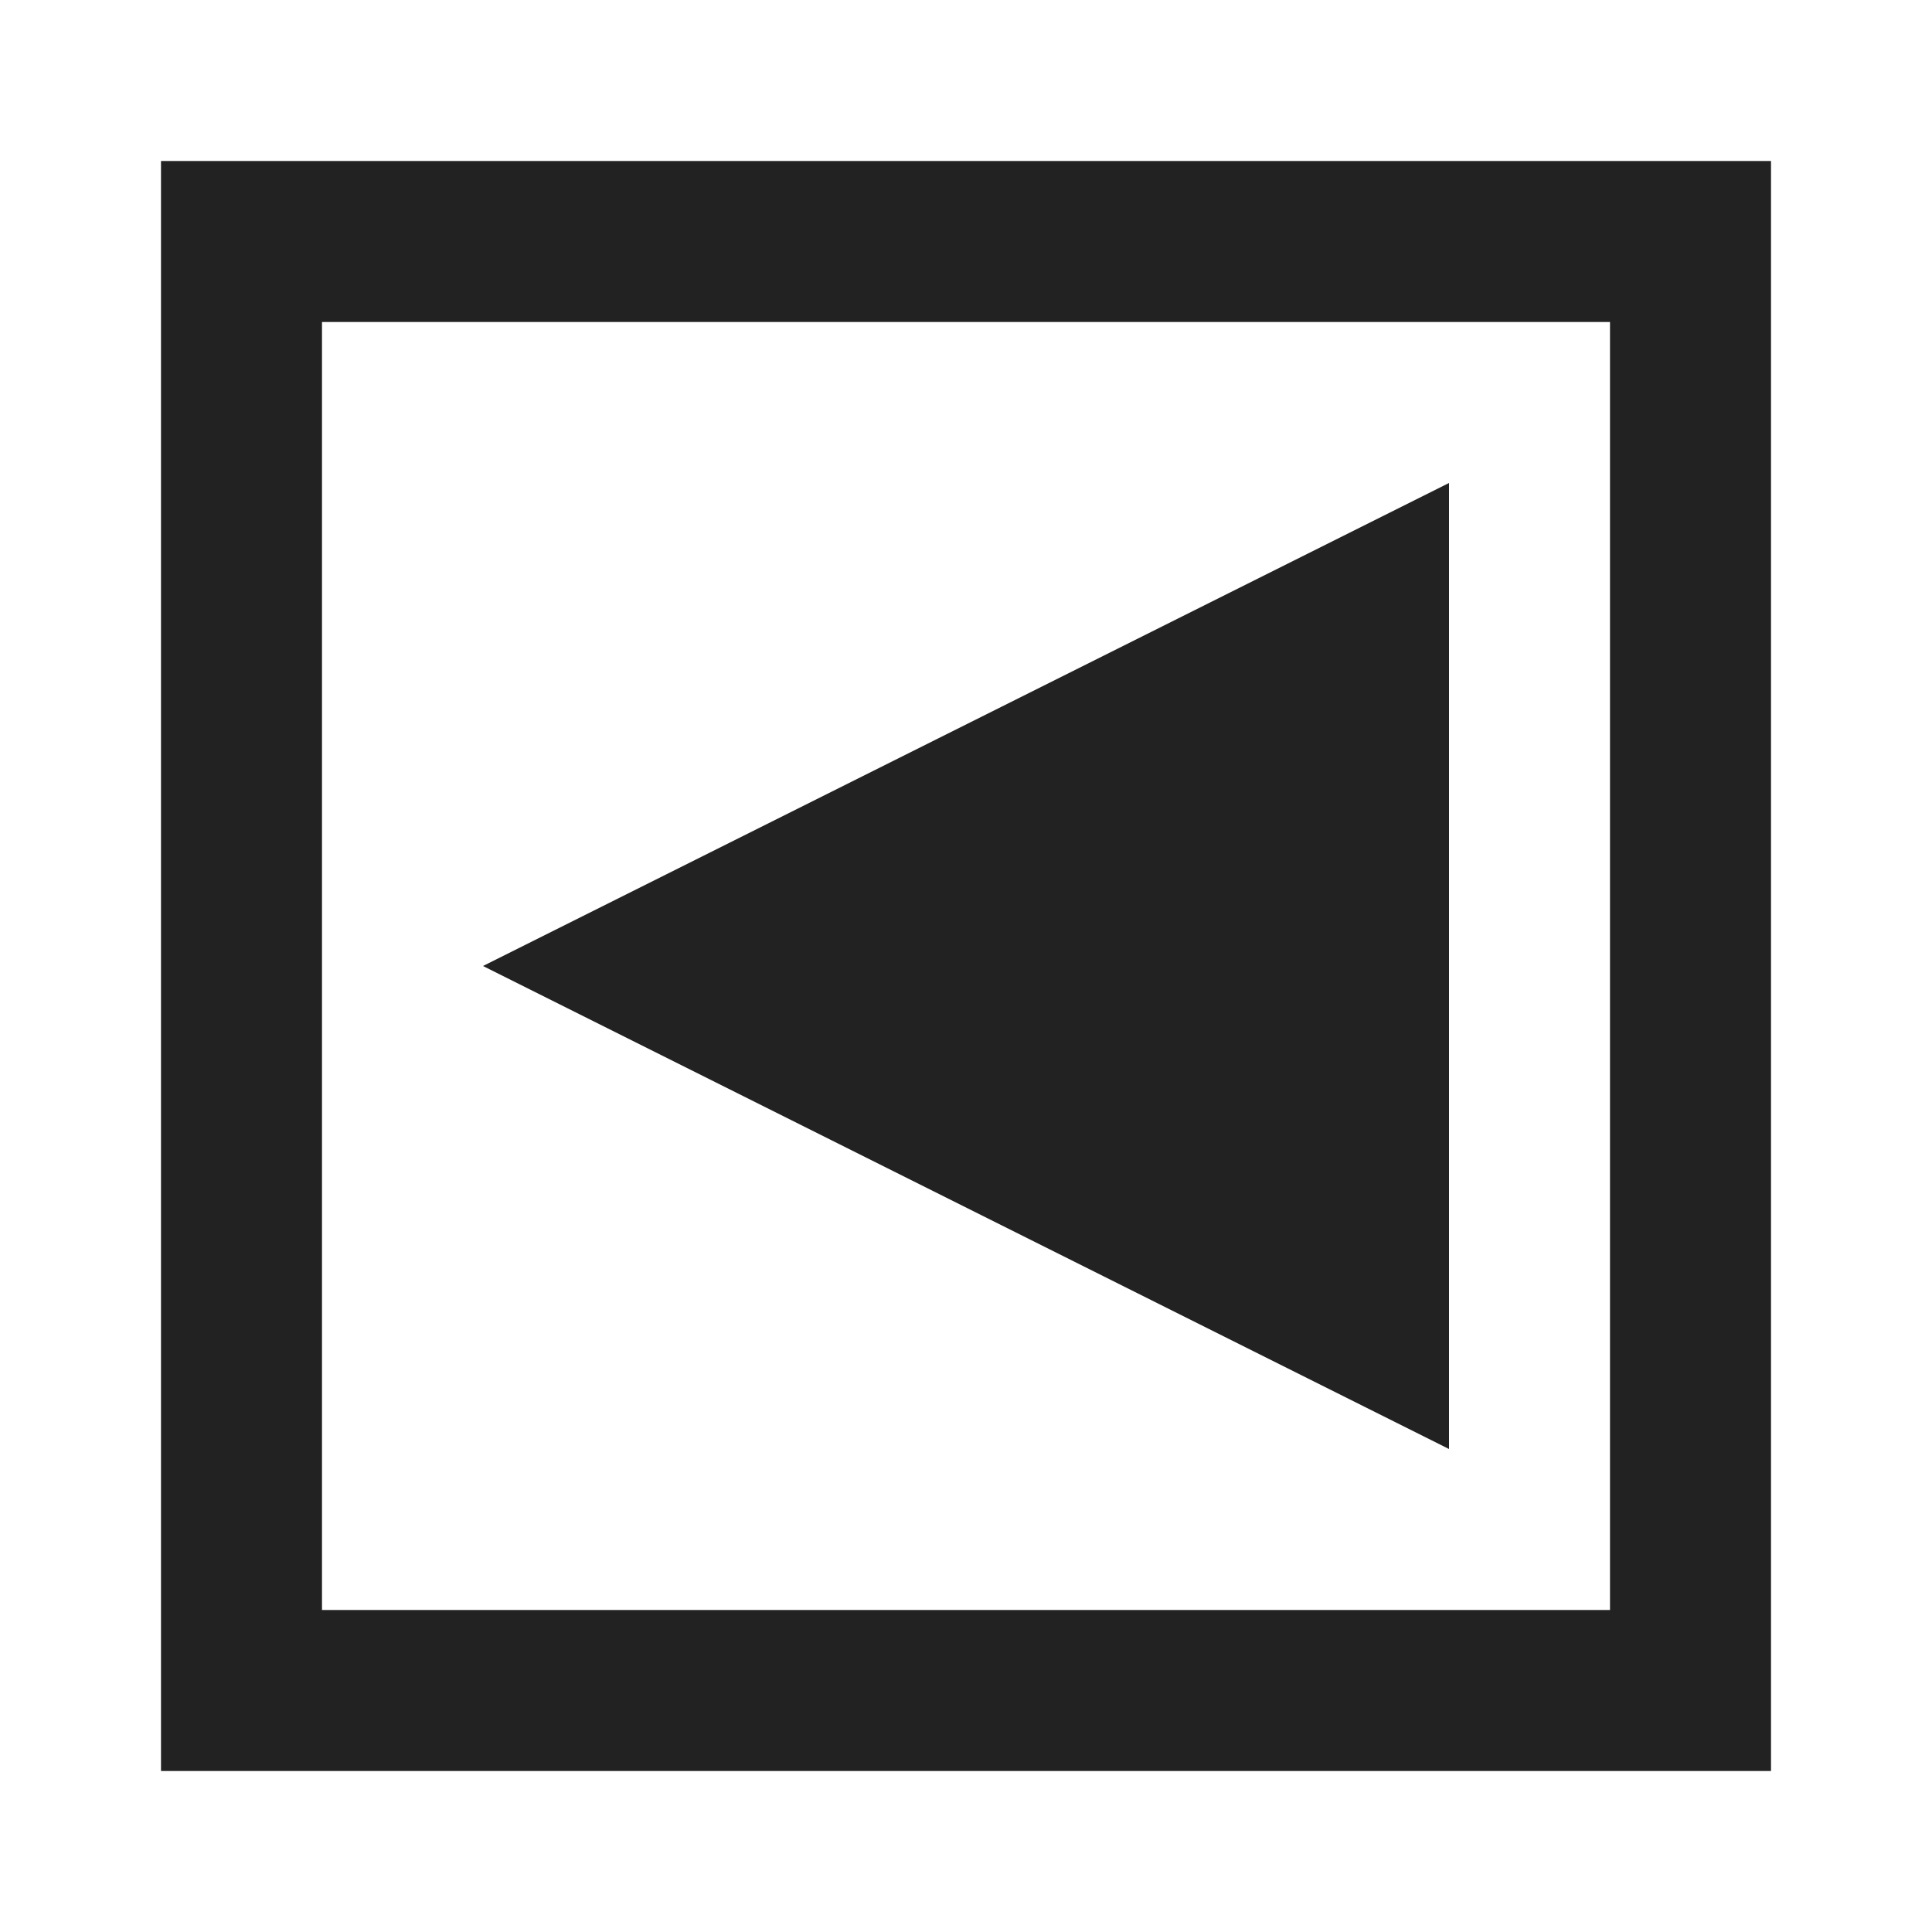 <?xml version="1.0" encoding="UTF-8" standalone="no"?>
<svg
   xmlns:osb="http://www.openswatchbook.org/uri/2009/osb"
   xmlns:dc="http://purl.org/dc/elements/1.1/"
   xmlns:cc="http://creativecommons.org/ns#"
   xmlns:rdf="http://www.w3.org/1999/02/22-rdf-syntax-ns#"
   xmlns:svg="http://www.w3.org/2000/svg"
   xmlns="http://www.w3.org/2000/svg"
   xmlns:xlink="http://www.w3.org/1999/xlink"
   xmlns:sodipodi="http://sodipodi.sourceforge.net/DTD/sodipodi-0.dtd"
   xmlns:inkscape="http://www.inkscape.org/namespaces/inkscape"
   viewBox="0 0 12 12"
   id="svg7384"
   height="12"
   width="12"
   version="1.1"
   inkscape:version="0.91 r13725"
   sodipodi:docname="gimp-menu-left.svg">
  <sodipodi:namedview
     pagecolor="#000000"
     bordercolor="#a6a6a6"
     borderopacity="1"
     objecttolerance="10"
     gridtolerance="10"
     guidetolerance="10"
     inkscape:pageopacity="0"
     inkscape:pageshadow="2"
     inkscape:window-width="640"
     inkscape:window-height="480"
     id="namedview1509"
     showgrid="false"
     inkscape:zoom="19.666667"
     inkscape:cx="-739.33351"
     inkscape:cy="783.04021"
     inkscape:window-x="0"
     inkscape:window-y="27"
     inkscape:window-maximized="0"
     inkscape:current-layer="svg7384" />
  <defs
     id="defs7386">
    <linearGradient
       osb:paint="solid"
       id="linearGradient8074">
      <stop
         id="stop8072"
         offset="0"
         style="stop-color:#222222;stop-opacity:1;" />
    </linearGradient>
    <linearGradient
       osb:paint="solid"
       id="linearGradient7561">
      <stop
         id="stop7558"
         offset="0"
         style="stop-color:#474747;stop-opacity:1;" />
    </linearGradient>
    <linearGradient
       osb:paint="solid"
       id="linearGradient7548">
      <stop
         id="stop7546"
         offset="0"
         style="stop-color:#000000;stop-opacity:1;" />
    </linearGradient>
    <linearGradient
       osb:paint="solid"
       id="linearGradient7542">
      <stop
         id="stop7538"
         offset="0"
         style="stop-color:#111111;stop-opacity:1;" />
    </linearGradient>
    <linearGradient
       gradientTransform="matrix(0,-735328.32,170712.69,0,2464326300,577972450)"
       osb:paint="solid"
       id="linearGradient19282">
      <stop
         id="stop19284"
         offset="0"
         style="stop-color:#313131;stop-opacity:1;" />
    </linearGradient>
    <linearGradient
       gradientTransform="matrix(0.347,0,0,0.306,-154.352,-275.324)"
       osb:paint="solid"
       id="linearGradient19282-4">
      <stop
         id="stop19284-0"
         offset="0"
         style="stop-color:#222222;stop-opacity:1;" />
    </linearGradient>
    <linearGradient
       gradientTransform="translate(745.334,163.589)"
       gradientUnits="userSpaceOnUse"
       y2="1046.362"
       x2="9"
       y1="1046.362"
       x1="3"
       id="linearGradient7819"
       xlink:href="#linearGradient19282-4" />
    <linearGradient
       gradientTransform="translate(745.334,163.589)"
       gradientUnits="userSpaceOnUse"
       y2="1"
       x2="0"
       y1="1"
       x1="-10"
       id="linearGradient7825"
       xlink:href="#linearGradient19282-4" />
  </defs>
  <g
     transform="translate(-287.522,3.442)"
     style="display:inline"
     id="stock">
    <g
       id="gimp-menu-left"
       transform="translate(287.522,-1043.804)">
      <g
         id="g4388-7"
         transform="translate(11,9)">
        <path
           id="rect4375-5"
           transform="translate(0,1036.362)"
           d="M -10,-4 -10,6 0,6 0,-4 Z m 1,1 8,0 0,8 -8,0 z"
           style="opacity:1;fill:url(#linearGradient7825);fill-opacity:1;stroke:none;stroke-width:1.336"
           inkscape:connector-curvature="0" />
      </g>
      <path
         style="fill:url(#linearGradient7819);fill-opacity:1;stroke:none;stroke-width:0.957"
         d="m 9,1049.362 0,-6 -6,3 z"
         id="path5241-2"
         inkscape:connector-curvature="0" />
    </g>
  </g>
</svg>